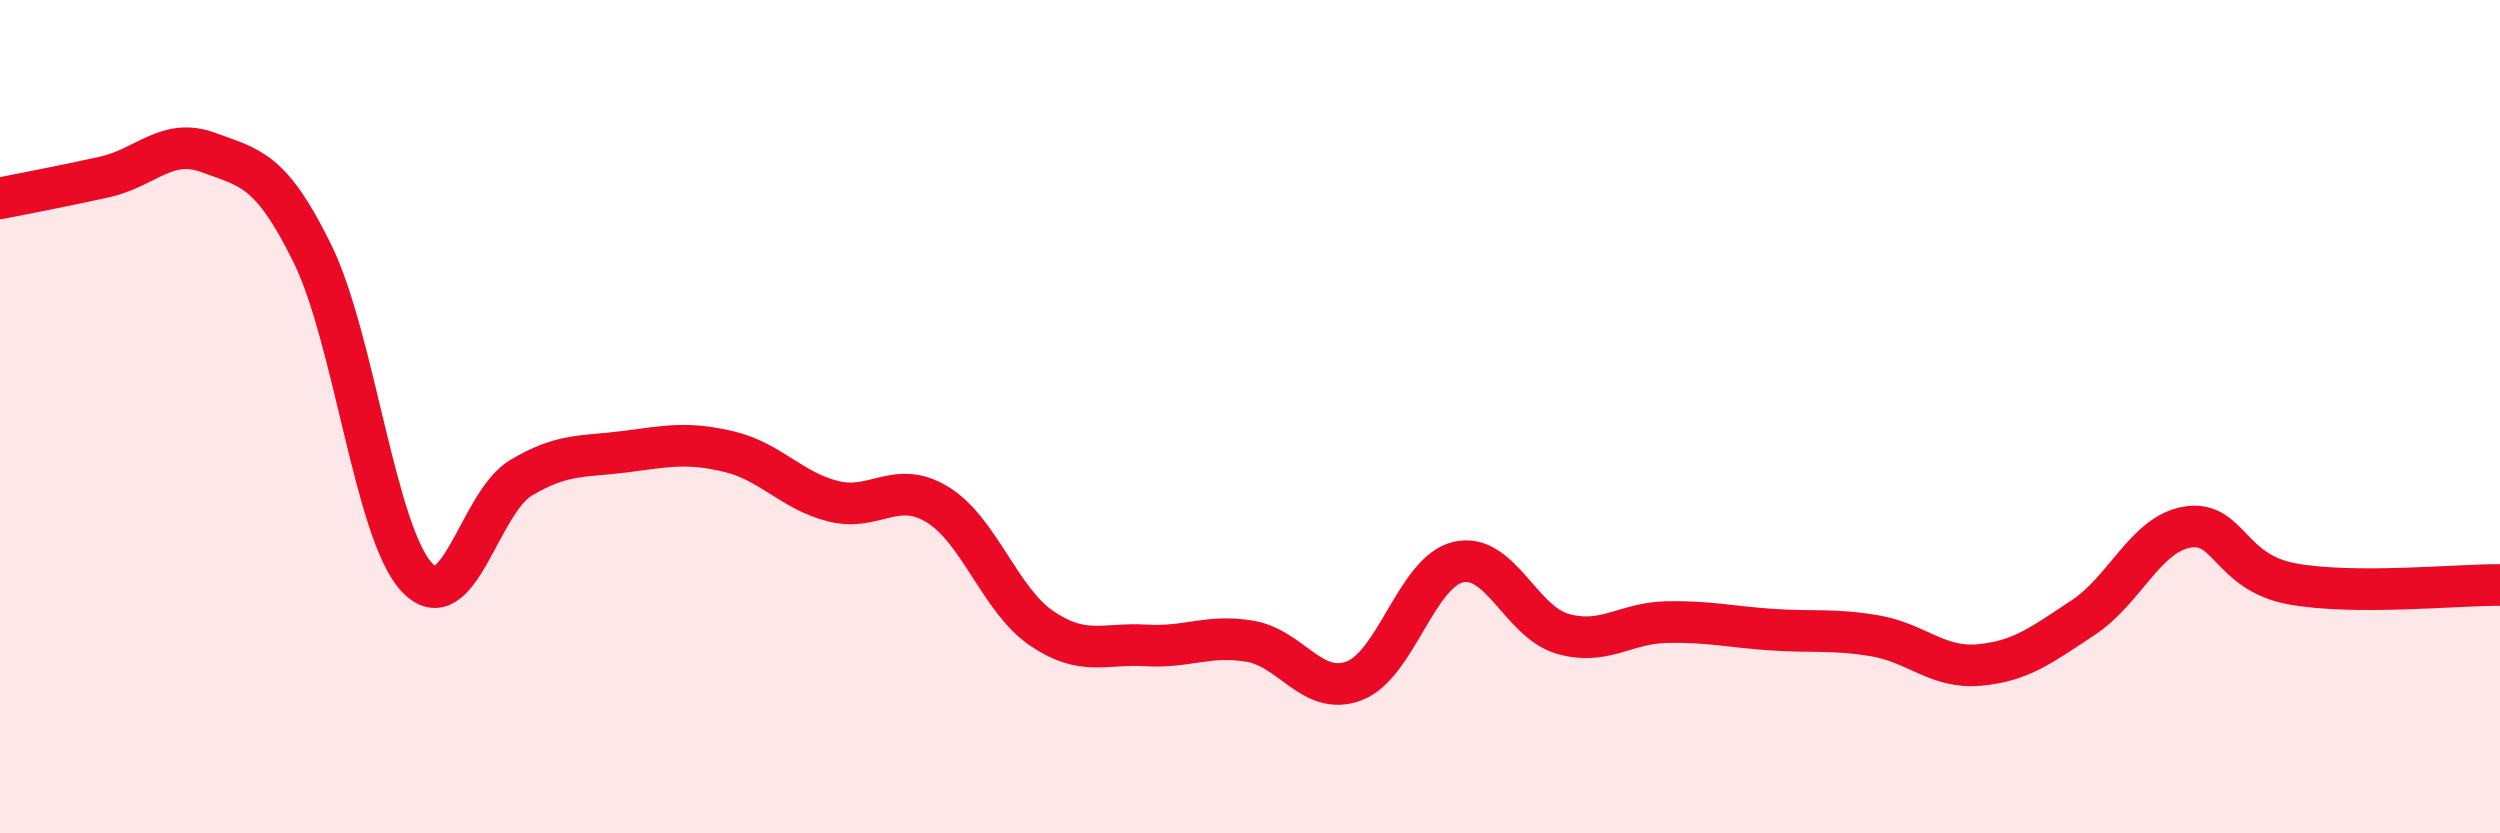 
    <svg width="60" height="20" viewBox="0 0 60 20" xmlns="http://www.w3.org/2000/svg">
      <path
        d="M 0,4.76 C 0.5,4.66 1.5,4.47 2.5,4.25 C 3.5,4.03 4,3.29 5,3.66 C 6,4.03 6.5,4.05 7.5,6.09 C 8.5,8.13 9,12.77 10,13.85 C 11,14.93 11.5,12.07 12.5,11.47 C 13.5,10.87 14,10.97 15,10.84 C 16,10.71 16.5,10.6 17.5,10.84 C 18.5,11.08 19,11.78 20,12.03 C 21,12.28 21.5,11.5 22.5,12.11 C 23.5,12.72 24,14.4 25,15.08 C 26,15.76 26.5,15.43 27.5,15.49 C 28.5,15.55 29,15.22 30,15.39 C 31,15.56 31.5,16.72 32.5,16.34 C 33.5,15.96 34,13.72 35,13.49 C 36,13.26 36.5,14.92 37.5,15.21 C 38.5,15.5 39,14.95 40,14.93 C 41,14.91 41.5,15.04 42.5,15.11 C 43.5,15.18 44,15.09 45,15.26 C 46,15.43 46.5,16.05 47.5,15.96 C 48.5,15.87 49,15.48 50,14.82 C 51,14.16 51.5,12.81 52.5,12.65 C 53.5,12.49 53.5,13.73 55,14.01 C 56.5,14.29 59,14.03 60,14.04L60 20L0 20Z"
        fill="#EB0A25"
        opacity="0.1"
        stroke-linecap="round"
        stroke-linejoin="round"
      />
      <path
        d="M 0,4.76 C 0.5,4.66 1.5,4.47 2.5,4.25 C 3.5,4.03 4,3.29 5,3.66 C 6,4.03 6.5,4.05 7.5,6.09 C 8.5,8.13 9,12.77 10,13.85 C 11,14.93 11.5,12.07 12.5,11.47 C 13.5,10.87 14,10.97 15,10.84 C 16,10.71 16.5,10.6 17.5,10.84 C 18.5,11.08 19,11.78 20,12.03 C 21,12.28 21.5,11.5 22.5,12.11 C 23.5,12.72 24,14.4 25,15.08 C 26,15.76 26.5,15.43 27.5,15.49 C 28.5,15.55 29,15.22 30,15.39 C 31,15.56 31.5,16.72 32.5,16.34 C 33.5,15.96 34,13.72 35,13.49 C 36,13.26 36.5,14.92 37.5,15.21 C 38.5,15.5 39,14.95 40,14.93 C 41,14.91 41.5,15.04 42.5,15.11 C 43.5,15.18 44,15.09 45,15.26 C 46,15.43 46.5,16.05 47.5,15.96 C 48.5,15.87 49,15.48 50,14.82 C 51,14.16 51.5,12.81 52.5,12.65 C 53.5,12.49 53.5,13.73 55,14.01 C 56.5,14.29 59,14.03 60,14.04"
        stroke="#EB0A25"
        stroke-width="1"
        fill="none"
        stroke-linecap="round"
        stroke-linejoin="round"
      />
    </svg>
  